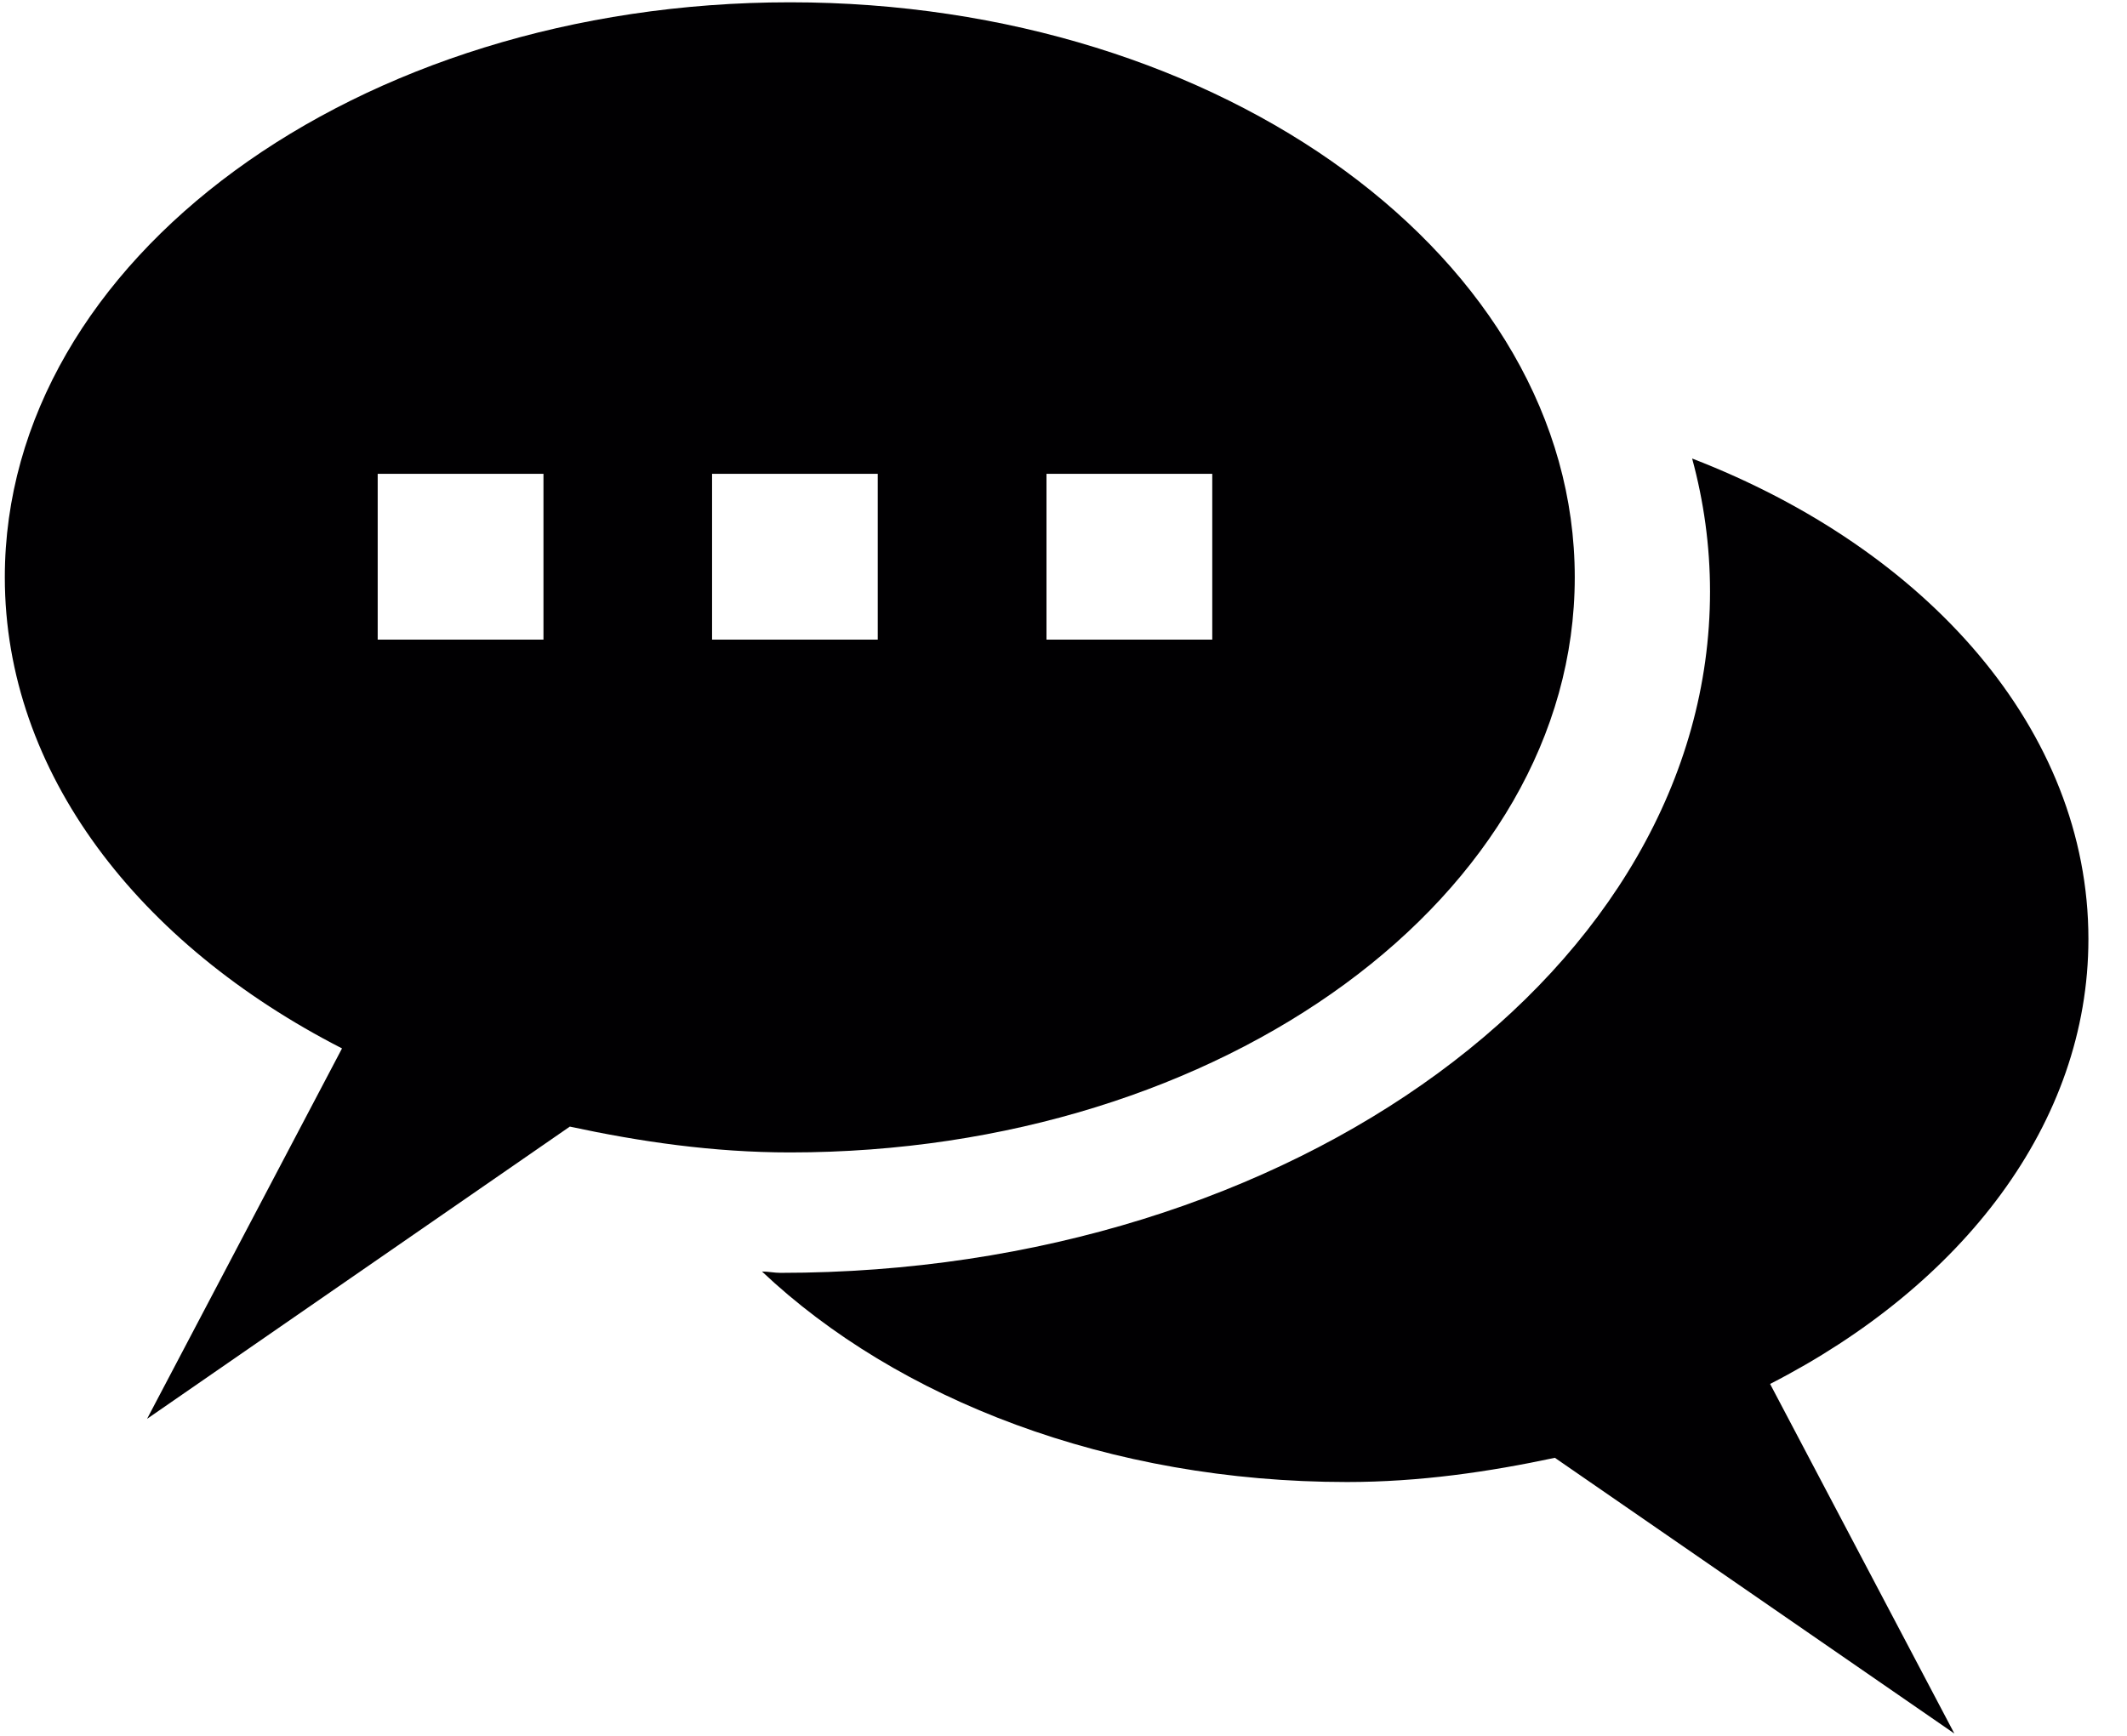<svg width="49" height="40" viewBox="0 0 49 40" fill="none" xmlns="http://www.w3.org/2000/svg">
<path d="M36.278 13.302C36.278 5.989 28.189 0.053 18.201 0.053C8.202 0.053 0.111 5.989 0.111 13.302C0.111 17.804 3.195 21.761 7.879 24.159L3.388 32.695L13.127 25.961C14.746 26.309 16.431 26.556 18.201 26.556C28.191 26.556 36.278 20.622 36.278 13.302ZM12.52 14.739H8.701V10.918H12.52V14.739ZM24.108 10.918H27.927V14.739H24.108V10.918ZM16.404 10.918H20.221V14.739H16.404V10.918Z" fill="#010002"/>
<path d="M48.111 21.637C48.111 16.832 44.41 12.663 38.982 10.566C39.25 11.553 39.394 12.576 39.394 13.631C39.394 22.299 29.816 29.331 17.98 29.331C17.834 29.331 17.698 29.3 17.554 29.3C20.674 32.248 25.546 34.151 31.031 34.151C32.704 34.151 34.292 33.918 35.82 33.593L45.023 39.947L40.778 31.891C45.203 29.623 48.111 25.887 48.111 21.637Z" fill="#010002"/>
</svg>
